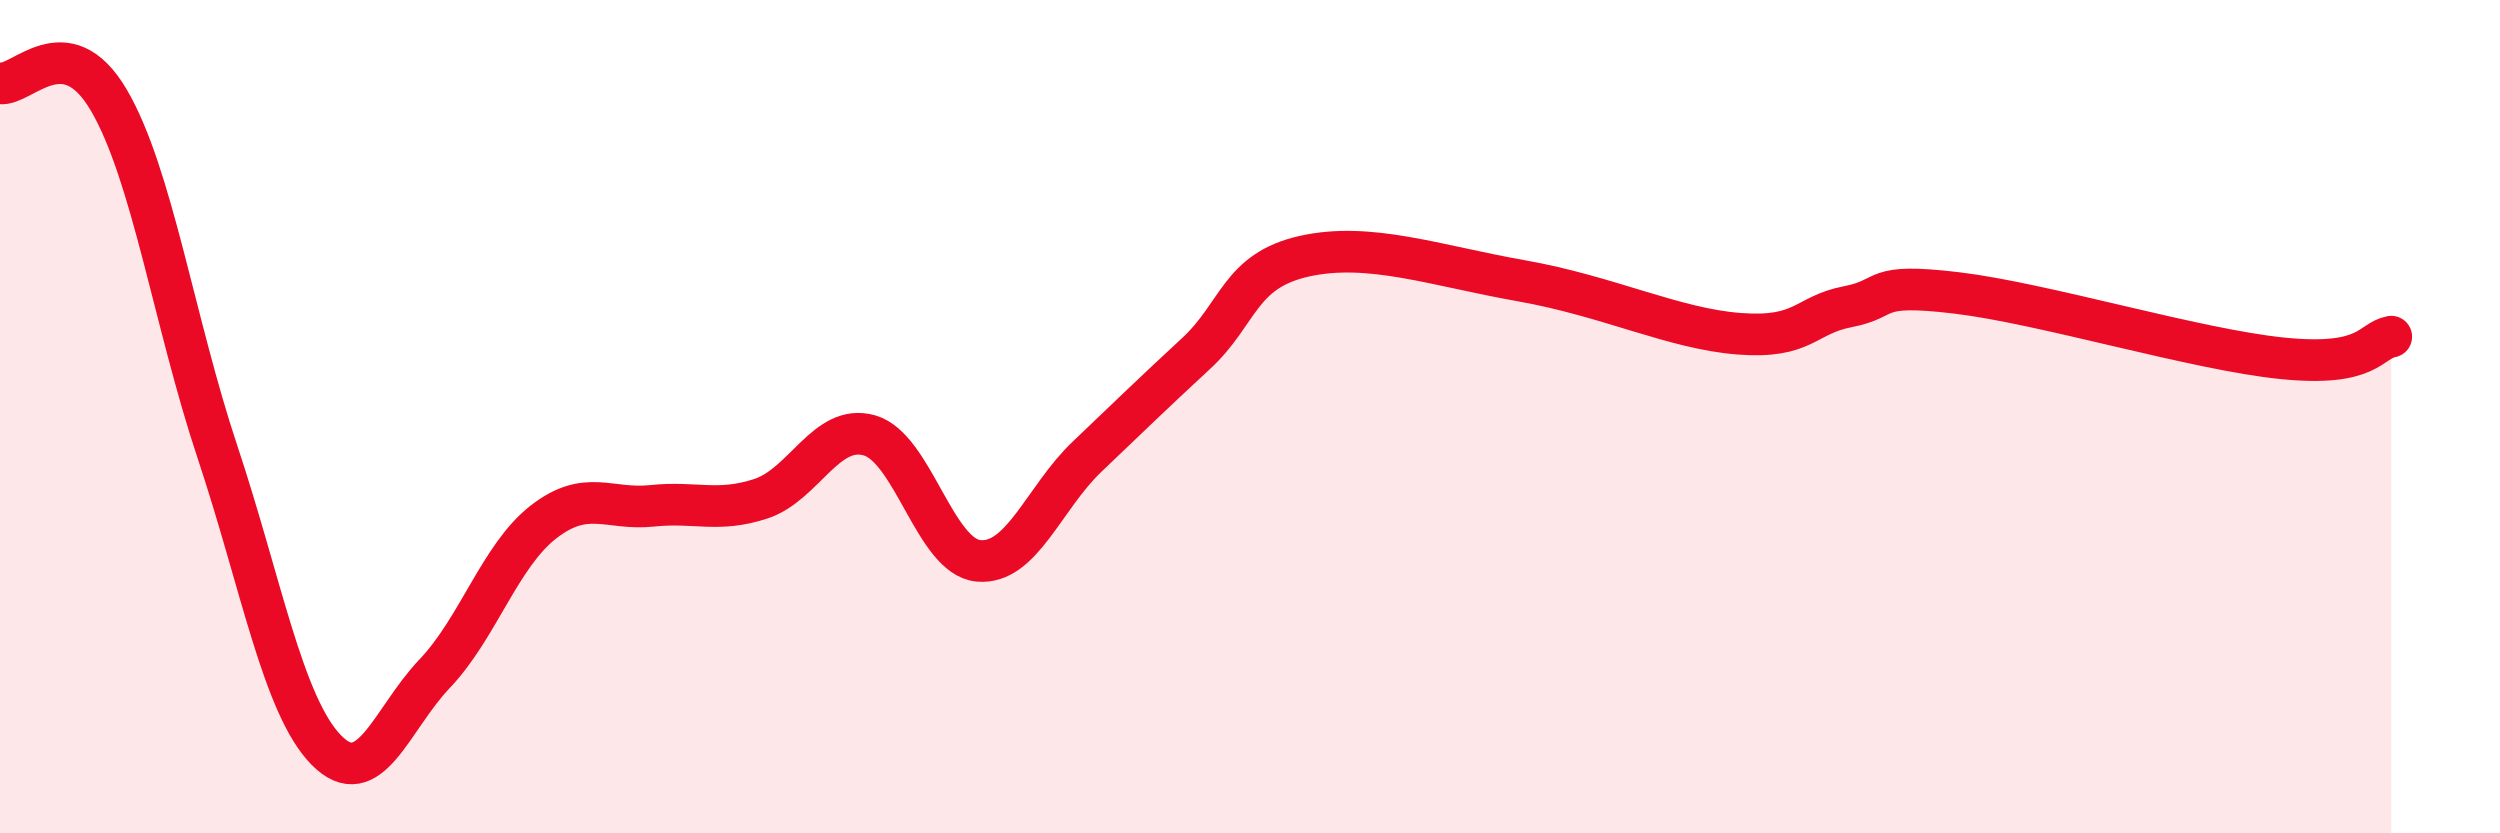 
    <svg width="60" height="20" viewBox="0 0 60 20" xmlns="http://www.w3.org/2000/svg">
      <path
        d="M 0,2 C 0.52,2.08 1.57,0.63 2.61,2.4 C 3.65,4.17 4.18,7.73 5.22,10.85 C 6.26,13.97 6.79,16.94 7.83,18 C 8.87,19.06 9.39,17.26 10.43,16.17 C 11.47,15.08 12,13.34 13.04,12.53 C 14.08,11.72 14.61,12.25 15.65,12.14 C 16.69,12.03 17.22,12.31 18.26,11.97 C 19.3,11.63 19.83,10.15 20.87,10.45 C 21.91,10.75 22.44,13.36 23.48,13.46 C 24.52,13.56 25.05,11.95 26.09,10.96 C 27.13,9.97 27.66,9.45 28.7,8.49 C 29.74,7.53 29.74,6.5 31.3,6.15 C 32.86,5.8 34.43,6.37 36.52,6.74 C 38.61,7.11 40.17,7.89 41.74,8.01 C 43.31,8.13 43.31,7.56 44.35,7.36 C 45.39,7.16 44.87,6.78 46.96,7.03 C 49.05,7.28 52.69,8.39 54.78,8.6 C 56.87,8.81 56.87,8.18 57.39,8.08L57.39 20L0 20Z"
        fill="#EB0A25"
        opacity="0.1"
        stroke-linecap="round"
        stroke-linejoin="round"
      />
      <path
        d="M 0,2 C 0.52,2.08 1.57,0.63 2.61,2.4 C 3.65,4.17 4.18,7.73 5.22,10.85 C 6.26,13.97 6.79,16.94 7.83,18 C 8.87,19.06 9.39,17.26 10.43,16.17 C 11.47,15.08 12,13.34 13.04,12.53 C 14.08,11.72 14.61,12.25 15.65,12.14 C 16.69,12.03 17.22,12.31 18.26,11.97 C 19.3,11.63 19.83,10.15 20.87,10.45 C 21.91,10.75 22.44,13.36 23.48,13.46 C 24.52,13.56 25.05,11.95 26.09,10.96 C 27.13,9.97 27.66,9.45 28.7,8.49 C 29.74,7.53 29.74,6.5 31.3,6.15 C 32.86,5.8 34.43,6.37 36.52,6.74 C 38.61,7.11 40.17,7.89 41.74,8.01 C 43.31,8.13 43.31,7.56 44.35,7.36 C 45.39,7.16 44.87,6.78 46.96,7.03 C 49.05,7.28 52.69,8.39 54.78,8.6 C 56.87,8.81 56.87,8.18 57.39,8.08"
        stroke="#EB0A25"
        stroke-width="1"
        fill="none"
        stroke-linecap="round"
        stroke-linejoin="round"
      />
    </svg>
  